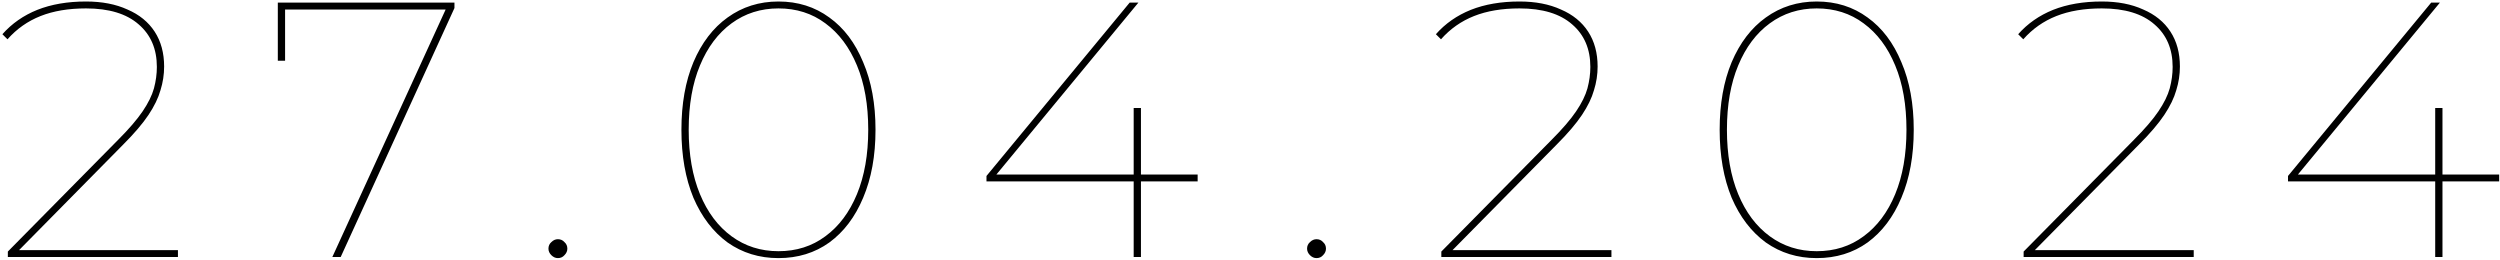 <?xml version="1.0" encoding="UTF-8"?> <svg xmlns="http://www.w3.org/2000/svg" width="963" height="100" viewBox="0 0 963 100" fill="none"> <path d="M3.022 99V96.9L45.442 53.92C49.642 49.72 52.815 46.033 54.962 42.86C57.109 39.687 58.555 36.747 59.302 34.04C60.049 31.24 60.422 28.487 60.422 25.78C60.422 18.873 58.089 13.413 53.422 9.4C48.755 5.293 41.989 3.24 33.122 3.24C26.402 3.24 20.569 4.22 15.622 6.18C10.675 8.14 6.429 11.127 2.882 15.14L0.922 13.18C4.562 9.073 9.042 5.947 14.362 3.8C19.775 1.653 26.029 0.58 33.122 0.58C39.282 0.58 44.602 1.607 49.082 3.66C53.655 5.62 57.155 8.467 59.582 12.2C62.009 15.933 63.222 20.413 63.222 25.64C63.222 28.72 62.755 31.753 61.822 34.74C60.982 37.727 59.442 40.9 57.202 44.26C54.962 47.62 51.695 51.447 47.402 55.74L6.242 97.46L4.562 96.34H68.542V99H3.022ZM128.015 99L172.115 2.68L173.795 3.66H108.555L109.815 2.54V23.4H107.015V1H175.055V3.1L131.235 99H128.015ZM214.902 99.42C213.969 99.42 213.129 99.047 212.382 98.3C211.635 97.553 211.262 96.713 211.262 95.78C211.262 94.753 211.635 93.913 212.382 93.26C213.129 92.513 213.969 92.14 214.902 92.14C215.929 92.14 216.769 92.513 217.422 93.26C218.169 93.913 218.542 94.753 218.542 95.78C218.542 96.713 218.169 97.553 217.422 98.3C216.769 99.047 215.929 99.42 214.902 99.42ZM299.865 99.42C292.491 99.42 285.958 97.413 280.265 93.4C274.665 89.293 270.278 83.553 267.105 76.18C264.025 68.713 262.485 59.987 262.485 50C262.485 40.013 264.025 31.333 267.105 23.96C270.278 16.493 274.665 10.753 280.265 6.74C285.958 2.633 292.491 0.58 299.865 0.58C307.331 0.58 313.865 2.633 319.465 6.74C325.065 10.753 329.405 16.493 332.485 23.96C335.658 31.333 337.245 40.013 337.245 50C337.245 59.987 335.658 68.713 332.485 76.18C329.405 83.553 325.065 89.293 319.465 93.4C313.865 97.413 307.331 99.42 299.865 99.42ZM299.865 96.76C306.771 96.76 312.791 94.847 317.925 91.02C323.151 87.193 327.211 81.78 330.105 74.78C332.998 67.78 334.445 59.52 334.445 50C334.445 40.387 332.998 32.127 330.105 25.22C327.211 18.22 323.151 12.807 317.925 8.98C312.791 5.153 306.771 3.24 299.865 3.24C293.051 3.24 287.031 5.153 281.805 8.98C276.578 12.807 272.518 18.22 269.625 25.22C266.731 32.127 265.285 40.387 265.285 50C265.285 59.52 266.731 67.78 269.625 74.78C272.518 81.78 276.578 87.193 281.805 91.02C287.031 94.847 293.051 96.76 299.865 96.76ZM379.993 69.88V67.78L435.153 1H438.513L383.353 67.78L381.533 67.22H461.333V69.88H379.993ZM436.693 99V69.88V67.22V41.6H439.493V99H436.693ZM507.125 99.42C506.191 99.42 505.351 99.047 504.605 98.3C503.858 97.553 503.485 96.713 503.485 95.78C503.485 94.753 503.858 93.913 504.605 93.26C505.351 92.513 506.191 92.14 507.125 92.14C508.151 92.14 508.991 92.513 509.645 93.26C510.391 93.913 510.765 94.753 510.765 95.78C510.765 96.713 510.391 97.553 509.645 98.3C508.991 99.047 508.151 99.42 507.125 99.42ZM555.202 99V96.9L597.622 53.92C601.822 49.72 604.995 46.033 607.142 42.86C609.288 39.687 610.735 36.747 611.482 34.04C612.228 31.24 612.602 28.487 612.602 25.78C612.602 18.873 610.268 13.413 605.602 9.4C600.935 5.293 594.168 3.24 585.302 3.24C578.582 3.24 572.748 4.22 567.802 6.18C562.855 8.14 558.608 11.127 555.062 15.14L553.102 13.18C556.742 9.073 561.222 5.947 566.542 3.8C571.955 1.653 578.208 0.58 585.302 0.58C591.462 0.58 596.782 1.607 601.262 3.66C605.835 5.62 609.335 8.467 611.762 12.2C614.188 15.933 615.402 20.413 615.402 25.64C615.402 28.72 614.935 31.753 614.002 34.74C613.162 37.727 611.622 40.9 609.382 44.26C607.142 47.62 603.875 51.447 599.582 55.74L558.422 97.46L556.742 96.34H620.722V99H555.202ZM699.794 99.42C692.421 99.42 685.888 97.413 680.194 93.4C674.594 89.293 670.208 83.553 667.034 76.18C663.954 68.713 662.414 59.987 662.414 50C662.414 40.013 663.954 31.333 667.034 23.96C670.208 16.493 674.594 10.753 680.194 6.74C685.888 2.633 692.421 0.58 699.794 0.58C707.261 0.58 713.794 2.633 719.394 6.74C724.994 10.753 729.334 16.493 732.414 23.96C735.588 31.333 737.174 40.013 737.174 50C737.174 59.987 735.588 68.713 732.414 76.18C729.334 83.553 724.994 89.293 719.394 93.4C713.794 97.413 707.261 99.42 699.794 99.42ZM699.794 96.76C706.701 96.76 712.721 94.847 717.854 91.02C723.081 87.193 727.141 81.78 730.034 74.78C732.928 67.78 734.374 59.52 734.374 50C734.374 40.387 732.928 32.127 730.034 25.22C727.141 18.22 723.081 12.807 717.854 8.98C712.721 5.153 706.701 3.24 699.794 3.24C692.981 3.24 686.961 5.153 681.734 8.98C676.508 12.807 672.448 18.22 669.554 25.22C666.661 32.127 665.214 40.387 665.214 50C665.214 59.52 666.661 67.78 669.554 74.78C672.448 81.78 676.508 87.193 681.734 91.02C686.961 94.847 692.981 96.76 699.794 96.76ZM779.502 99V96.9L821.922 53.92C826.122 49.72 829.296 46.033 831.442 42.86C833.589 39.687 835.036 36.747 835.782 34.04C836.529 31.24 836.902 28.487 836.902 25.78C836.902 18.873 834.569 13.413 829.902 9.4C825.236 5.293 818.469 3.24 809.602 3.24C802.882 3.24 797.049 4.22 792.102 6.18C787.156 8.14 782.909 11.127 779.362 15.14L777.402 13.18C781.042 9.073 785.522 5.947 790.842 3.8C796.256 1.653 802.509 0.58 809.602 0.58C815.762 0.58 821.082 1.607 825.562 3.66C830.136 5.62 833.636 8.467 836.062 12.2C838.489 15.933 839.702 20.413 839.702 25.64C839.702 28.72 839.236 31.753 838.302 34.74C837.462 37.727 835.922 40.9 833.682 44.26C831.442 47.62 828.176 51.447 823.882 55.74L782.722 97.46L781.042 96.34H845.022V99H779.502ZM881.34 69.88V67.78L936.5 1H939.86L884.7 67.78L882.88 67.22H962.68V69.88H881.34ZM938.04 99V69.88V67.22V41.6H940.84V99H938.04Z" fill="black"></path> </svg> 